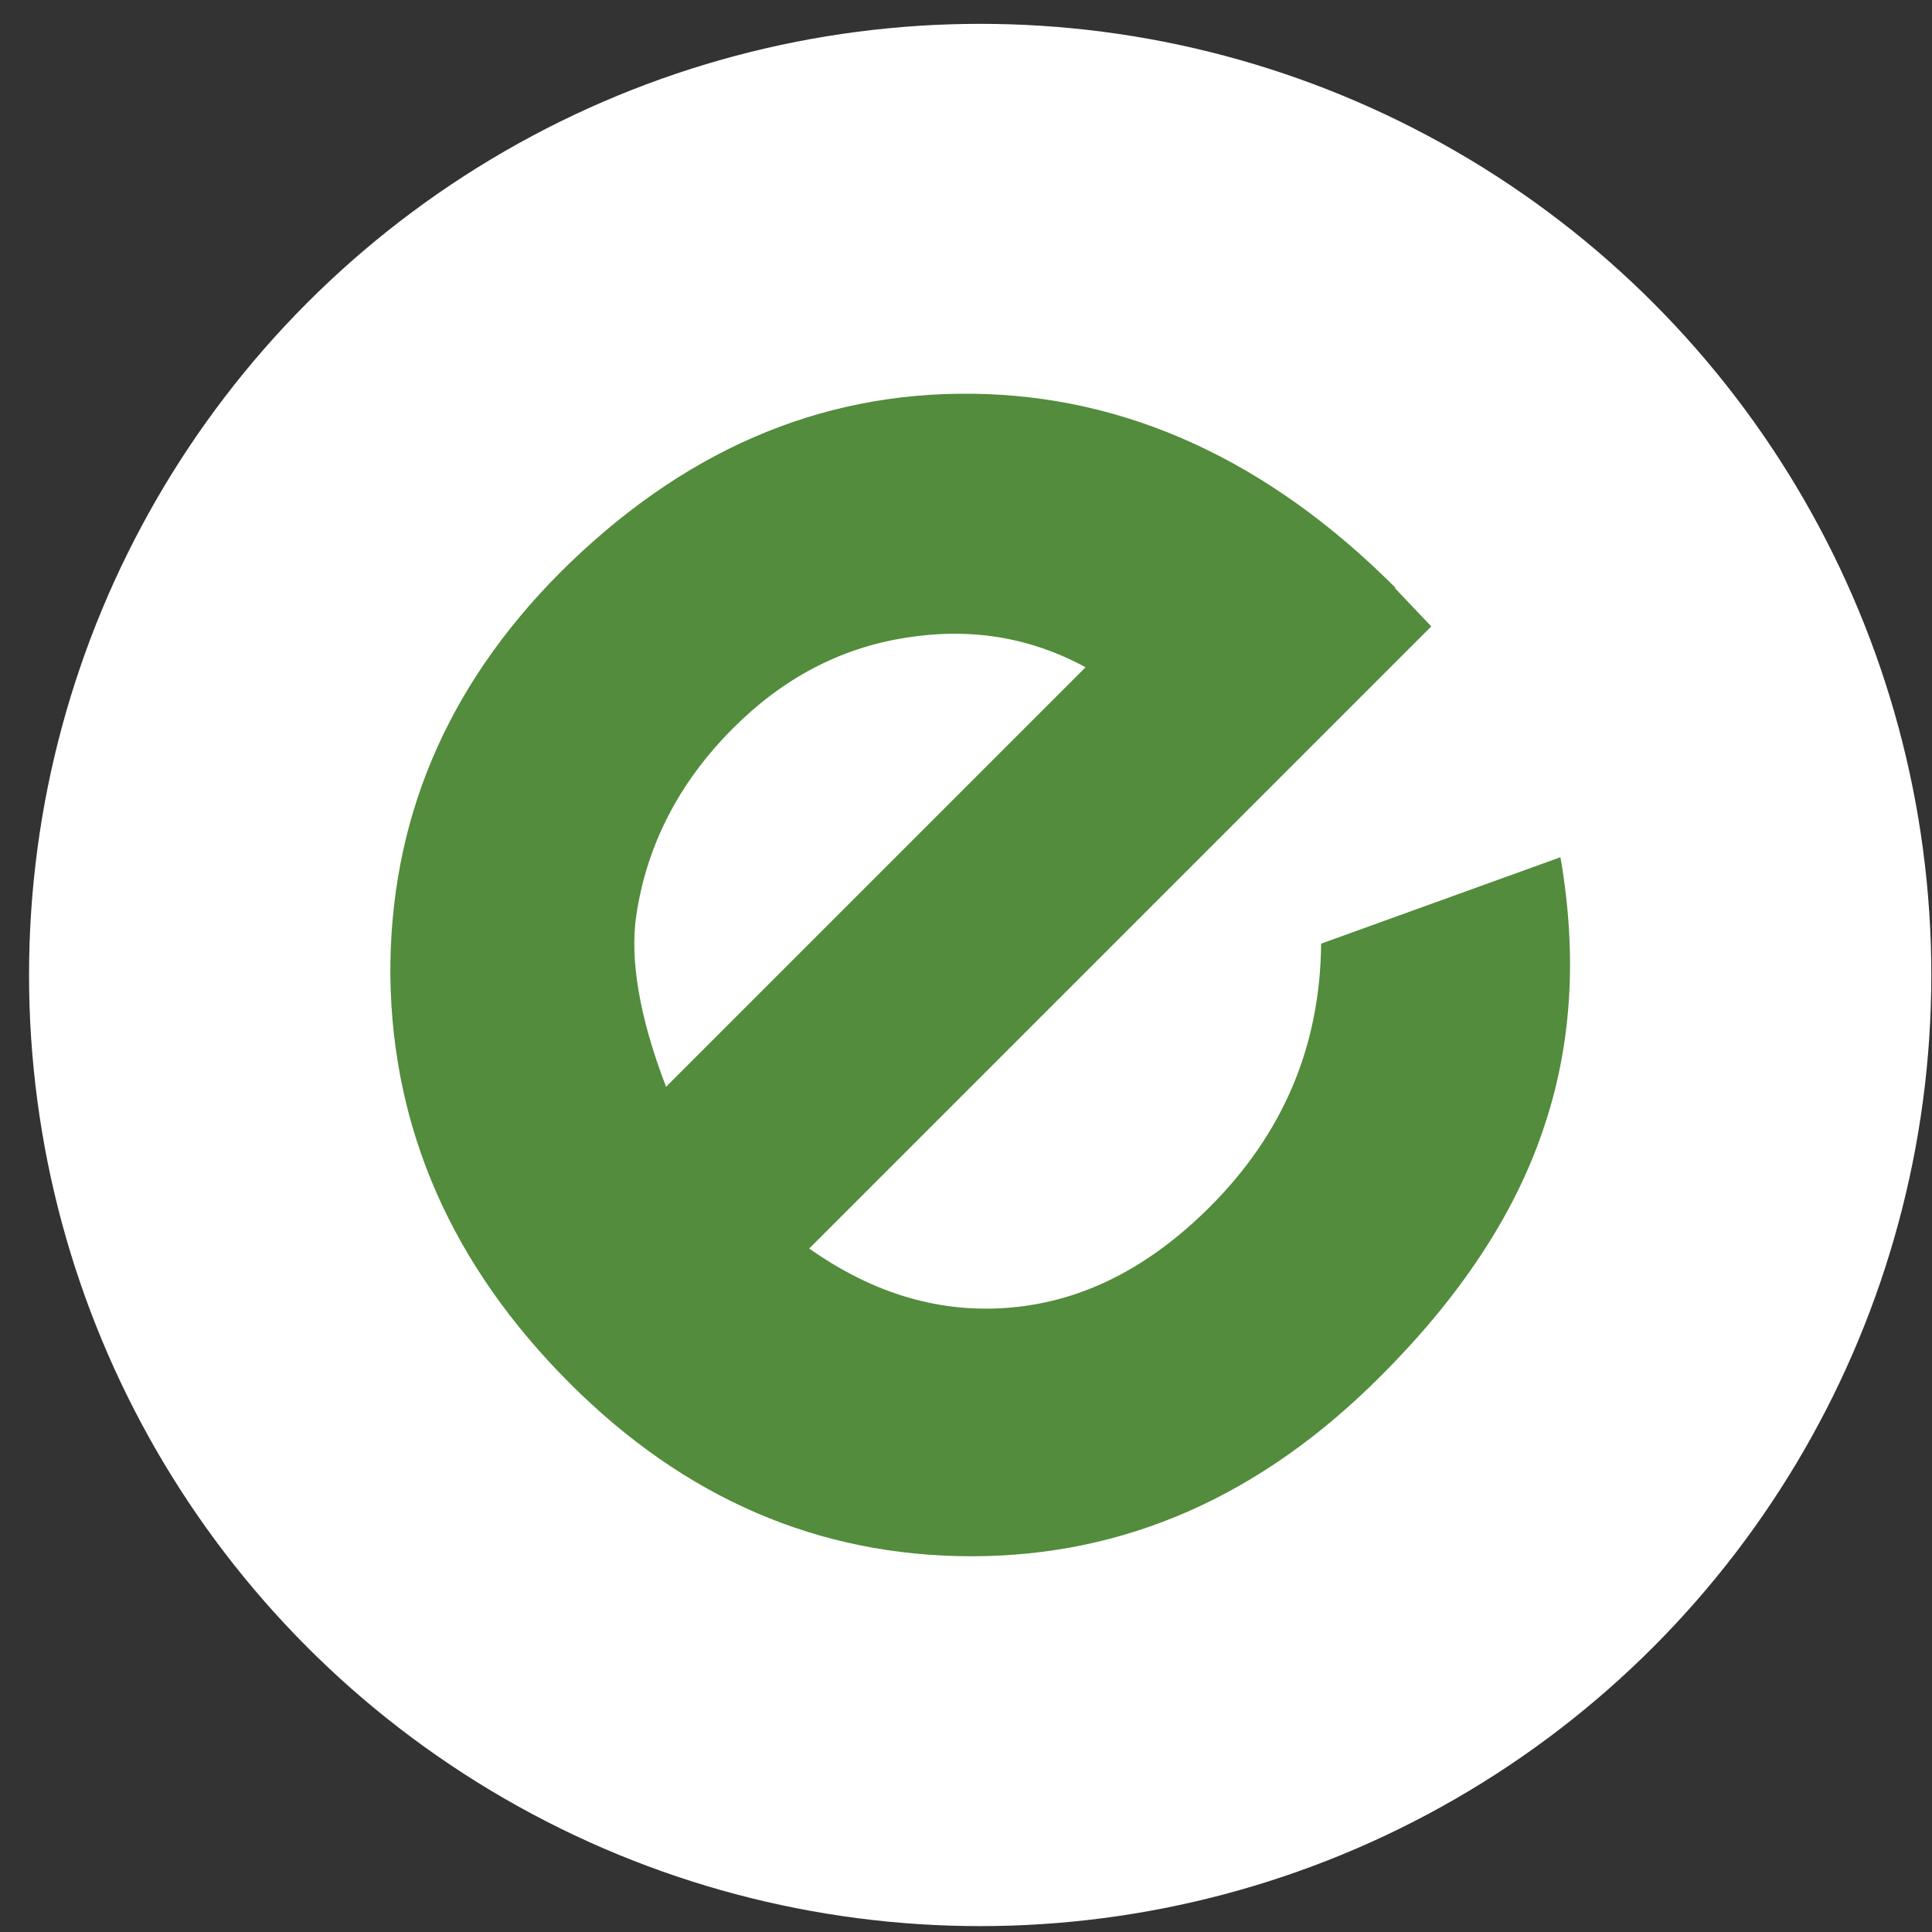 <svg xmlns="http://www.w3.org/2000/svg" width="65" height="65" viewBox="0 0 65 65" fill="none">
    <rect x="0" y="0" width="65" height="65" fill="#333333" stroke="none"/>
    <circle cx="32.977" cy="32.802" r="32" fill="white"/>
    <path d="M46.94 19.765C42.658 15.483 37.897 13.31 32.721 13.247C27.544 13.183 22.911 15.196 18.821 19.286C14.986 23.152 13.101 27.658 13.133 32.834C13.197 38.011 15.21 42.58 19.172 46.542C23.039 50.409 27.544 52.358 32.689 52.358C37.833 52.358 42.435 50.345 46.493 46.255C49.113 43.634 50.934 40.886 51.893 38.075C52.883 35.231 53.075 32.163 52.5 28.84L44.448 31.748C44.416 35.199 43.17 38.138 40.709 40.599C38.664 42.644 36.459 43.762 34.063 43.986C31.666 44.21 29.398 43.539 27.225 42.005L48.154 21.075L46.94 19.797V19.765ZM22.4 36.541C21.505 34.208 21.186 32.259 21.409 30.789C21.761 28.424 22.847 26.316 24.669 24.494C26.33 22.833 28.247 21.81 30.452 21.459C32.625 21.107 34.638 21.427 36.523 22.449L22.4 36.573V36.541Z" fill="#528C3C"/>
    </svg>